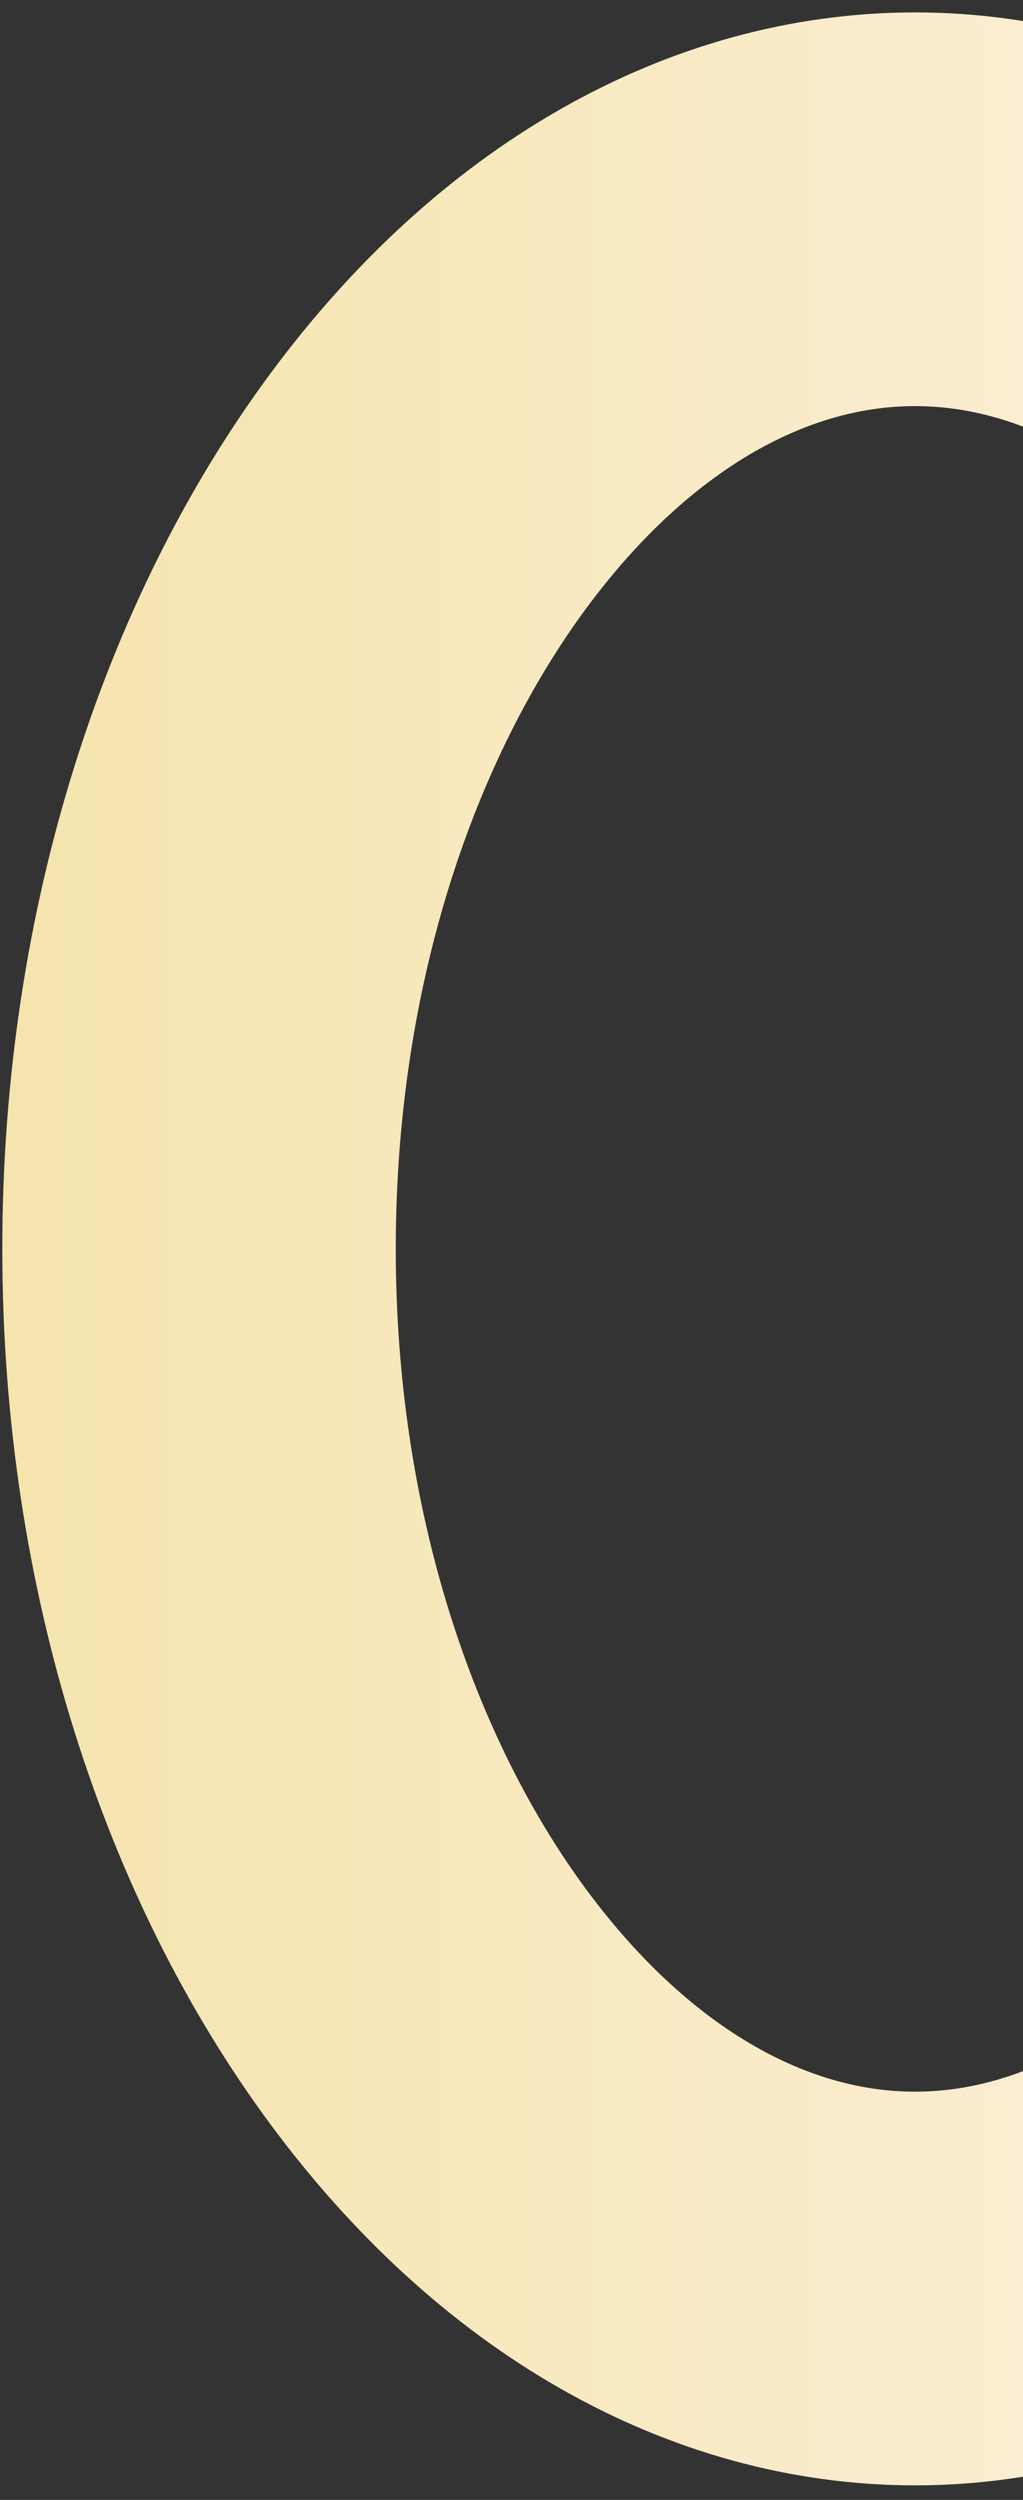 <svg xmlns="http://www.w3.org/2000/svg" width="52" height="127" viewBox="0 0 52 127" fill="none"><rect x="0" y="0" width="52" height="127" fill="#333333" stroke="none"/><path d="M82.907 63.446C82.907 78.873 78.275 92.444 71.274 101.922C64.271 111.403 55.404 116.261 46.512 116.261C37.62 116.261 28.753 111.403 21.75 101.922C14.749 92.444 10.117 78.873 10.117 63.446C10.117 48.019 14.749 34.449 21.75 24.97C28.753 15.489 37.62 10.631 46.512 10.631C55.404 10.631 64.271 15.489 71.274 24.97C78.275 34.449 82.907 48.019 82.907 63.446Z" stroke="url(#paint0_linear_328_219)" stroke-width="20"></path><defs><linearGradient id="paint0_linear_328_219" x1="0.117" y1="63.446" x2="92.907" y2="63.446" gradientUnits="userSpaceOnUse"><stop stop-color="#F5E4AD"></stop><stop offset="1" stop-color="#FFF5ED"></stop></linearGradient></defs></svg>